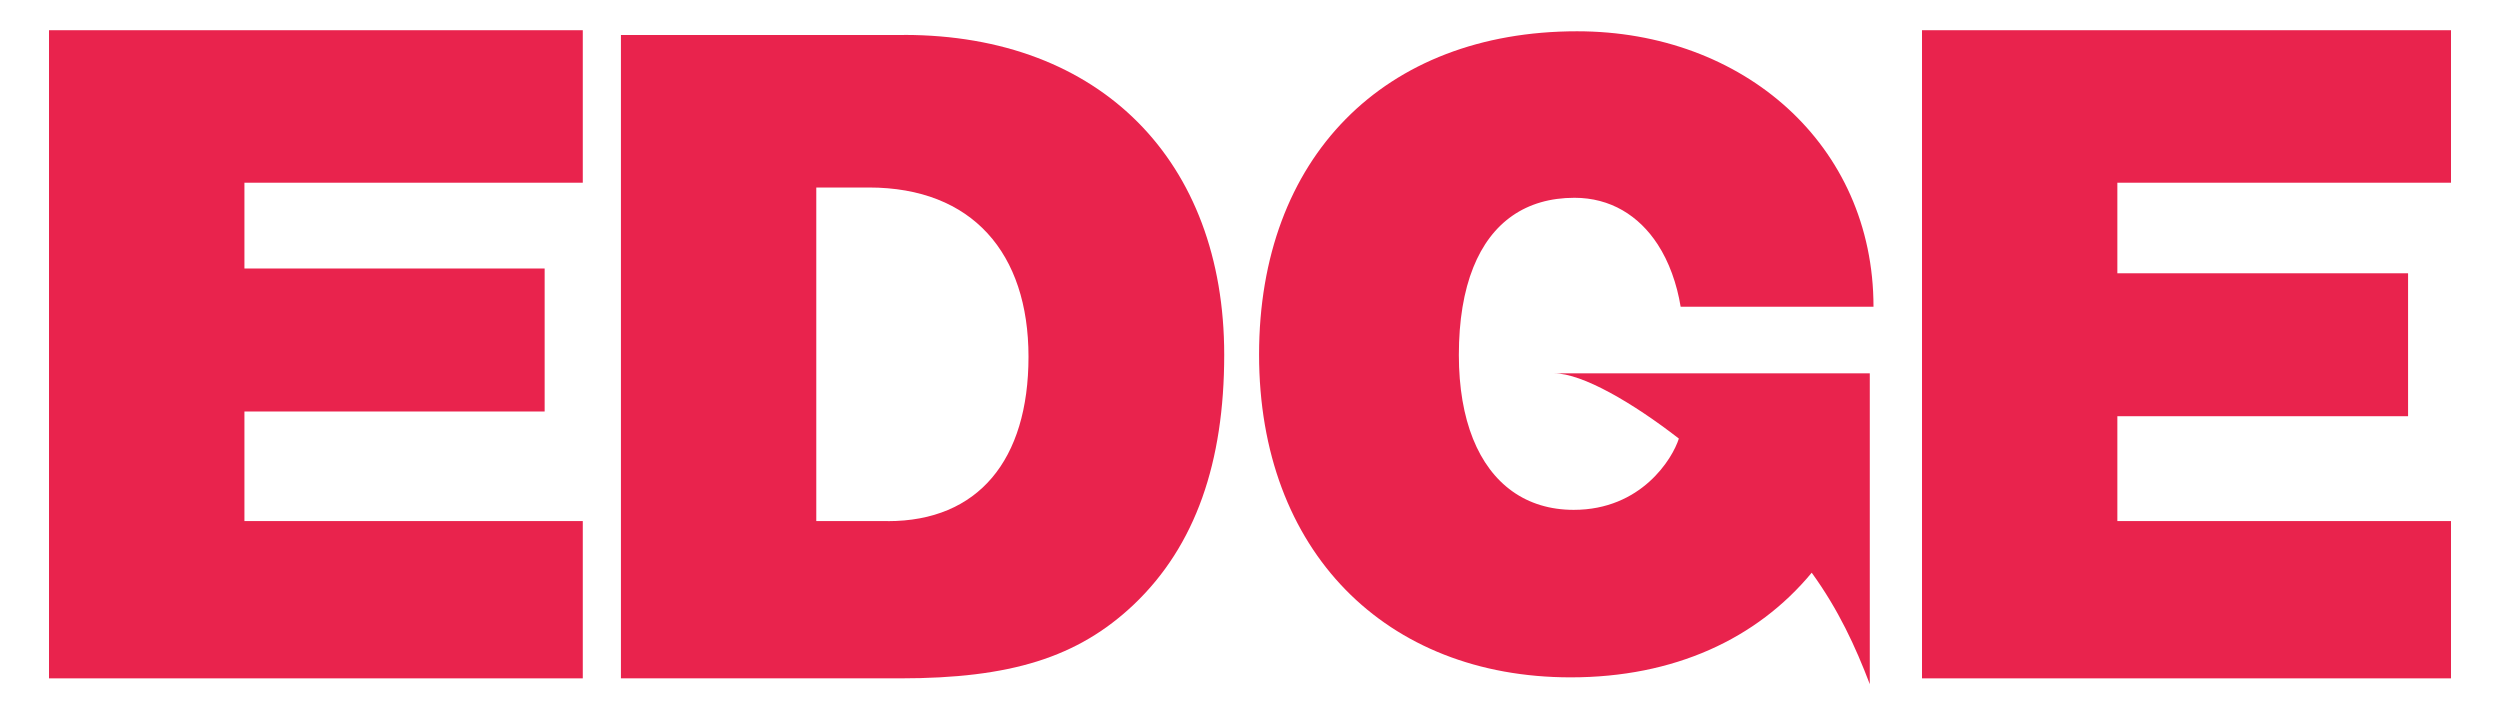 <svg xmlns="http://www.w3.org/2000/svg" id="Layer_1" viewBox="0 0 350 100"><defs><style>.cls-1{fill:#e9234d;}</style></defs><polygon class="cls-1" points="34.22 57.61 76.25 57.61 76.25 37.59 34.22 37.59 34.22 25.58 81.59 25.58 81.59 4.23 6.86 4.23 6.86 94.97 81.59 94.97 81.59 72.95 34.22 72.95 34.22 57.61"></polygon><path class="cls-1" d="M126.56,4.9h-39.63V94.97h39.1c15.43,0,24.87-2.91,32.72-10.35,8.65-8.24,12.64-19.94,12.64-34.95,0-27.1-17.29-44.78-44.83-44.78Zm-2.26,68.05h-10.02V26.25h7.36c14.5,0,22.35,9.21,22.35,23.69s-7.05,23.02-19.69,23.02Z"></path><polygon class="cls-1" points="296.43 72.95 296.43 58.27 337.13 58.27 337.13 38.26 296.43 38.26 296.43 25.58 343.14 25.58 343.14 4.23 269.08 4.23 269.08 94.97 343.14 94.97 343.14 72.95 296.43 72.95"></polygon><path class="cls-1" d="M261.74,52.27h-44.14c3.92,0,11,4.13,17.44,9.13-.89,2.83-5.27,9.98-14.72,9.98-6.64,0-11.55-3.59-14.1-9.95-1.29-3.22-1.98-7.17-1.98-11.73,0-4.83,.69-8.95,2.02-12.26,2.53-6.32,7.38-9.75,14.17-9.75,5.01,0,9.01,2.47,11.65,6.53,1.58,2.42,2.69,5.51,3.21,8.72h27c0-22.68-18.24-38.56-41.49-38.56-27.06,0-44.53,17.73-44.53,45.26s17.74,45.19,43.63,45.19c14.45,0,26.06-5.37,33.74-14.65,3.75,5.18,6.13,10.35,8.13,15.6V52.27Z"></path></svg>